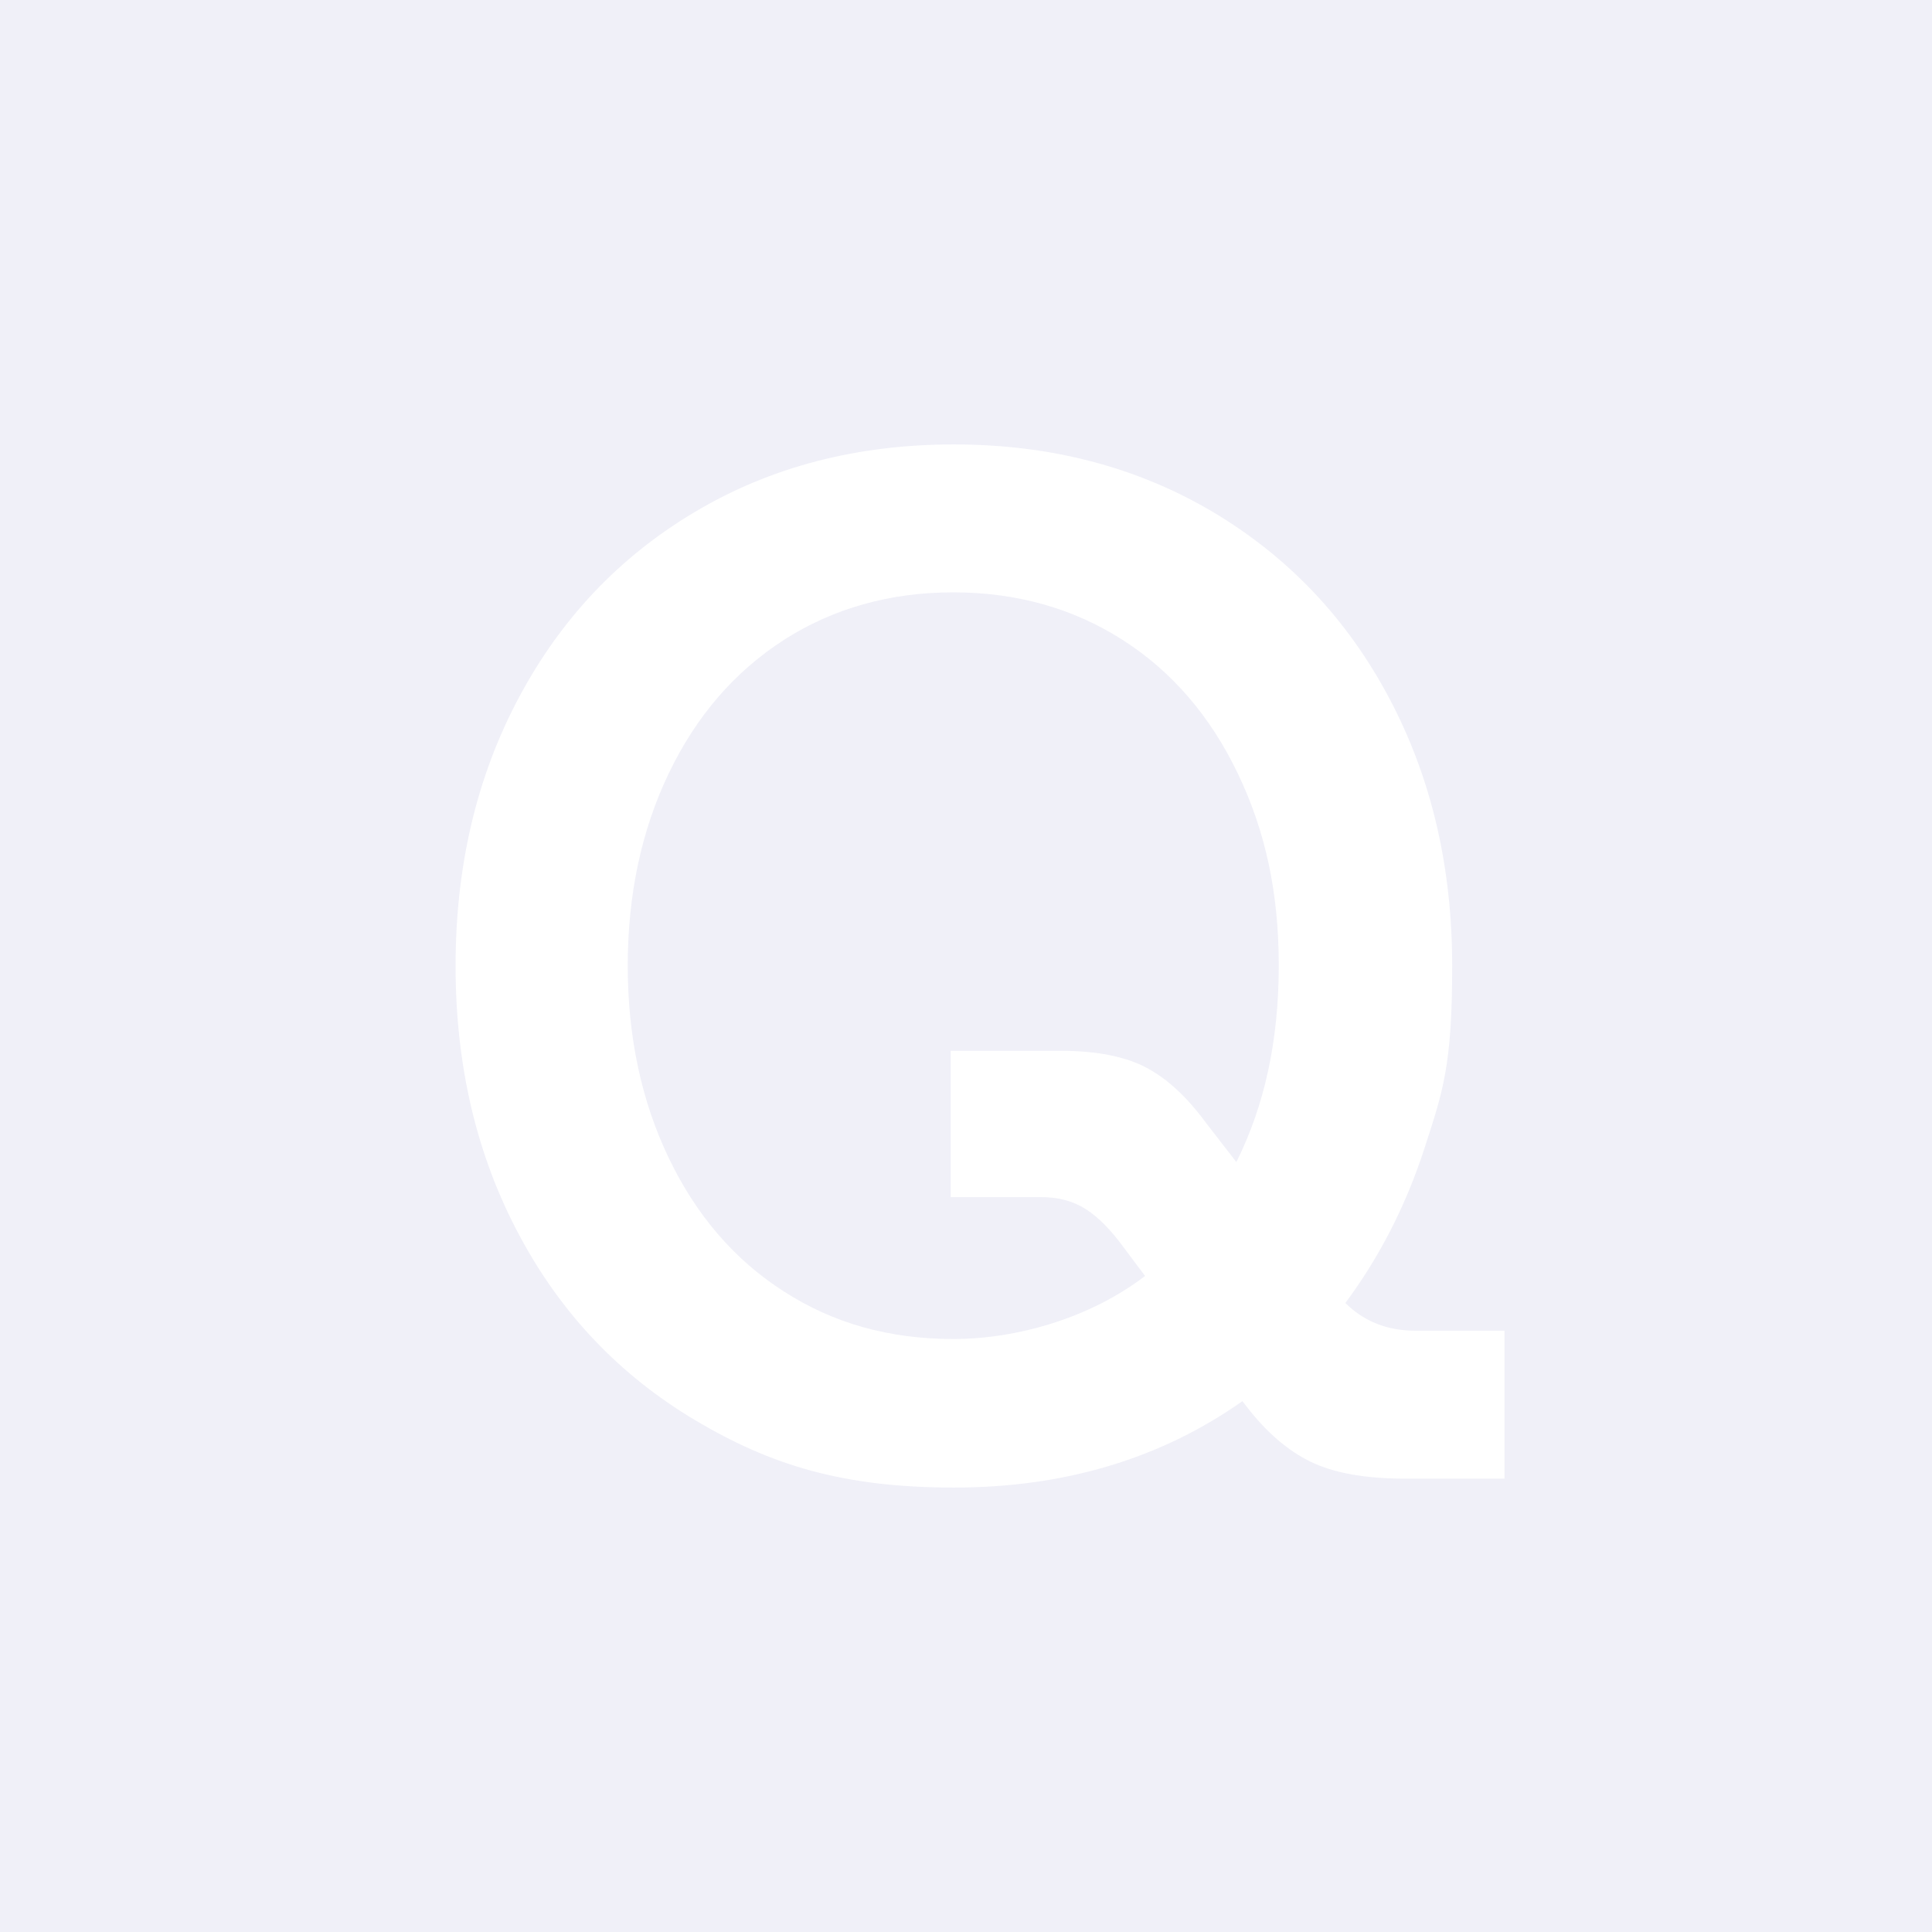 <?xml version="1.0" encoding="UTF-8"?>
<svg id="Layer_1" xmlns="http://www.w3.org/2000/svg" version="1.1" viewBox="0 0 606 606">
  <!-- Generator: Adobe Illustrator 29.3.1, SVG Export Plug-In . SVG Version: 2.1.0 Build 151)  -->
  <defs>
    <style>
      .st0 {
        fill: #f0f0f8;
      }

      .st1 {
        fill: #fff;
      }
    </style>
  </defs>
  <rect class="st0" width="606" height="606"/>
  <path class="st1" d="M471.9,417.4v46.4h-31.2c-12.6,0-22.4-1.8-29.6-5.3-7.2-3.5-13.9-9.3-20-17.2l-1.4-1.8c-25.7,18.1-55.9,27.1-90.5,27.1s-57.4-7-81.1-21.1c-23.7-14.1-42.2-33.5-55.4-58.4-13.2-24.8-19.8-52.8-19.8-84.1s6.6-59.3,19.8-84.1c13.2-24.8,31.6-44.3,55.4-58.4,23.7-14.1,50.8-21.1,81.1-21.1s57.4,7.1,81.1,21.1c23.7,14.1,42.2,33.5,55.4,58.4,13.2,24.8,19.8,52.8,19.8,84.1s-2.9,39.3-8.7,57.2-14.1,34.1-24.8,48.5c5.8,5.8,13.2,8.7,22,8.7h28,0,0ZM359.3,400.4l-6.9-9.2c-4-5.5-8-9.5-11.9-12-4-2.5-8.6-3.7-13.8-3.7h-28.5v-45.9h34.5c11.3,0,20.3,1.8,26.9,5.3,6.6,3.5,12.8,9.3,18.6,17.2l9.6,12.4c8.9-17.8,13.3-38.3,13.3-61.6s-4.3-42.5-12.9-60.4c-8.6-17.9-20.6-31.9-36.1-41.8-15.5-9.9-33.2-14.9-53.1-14.9s-37.6,5-53.1,14.9c-15.5,10-27.5,23.9-36.1,41.8-8.6,17.9-12.9,38.1-12.9,60.4s4.3,42.5,12.9,60.4c8.6,17.9,20.6,31.9,36.1,41.8,15.5,10,33.1,14.9,53.1,14.9s43-6.6,60.2-19.8h0Z"/>
</svg>